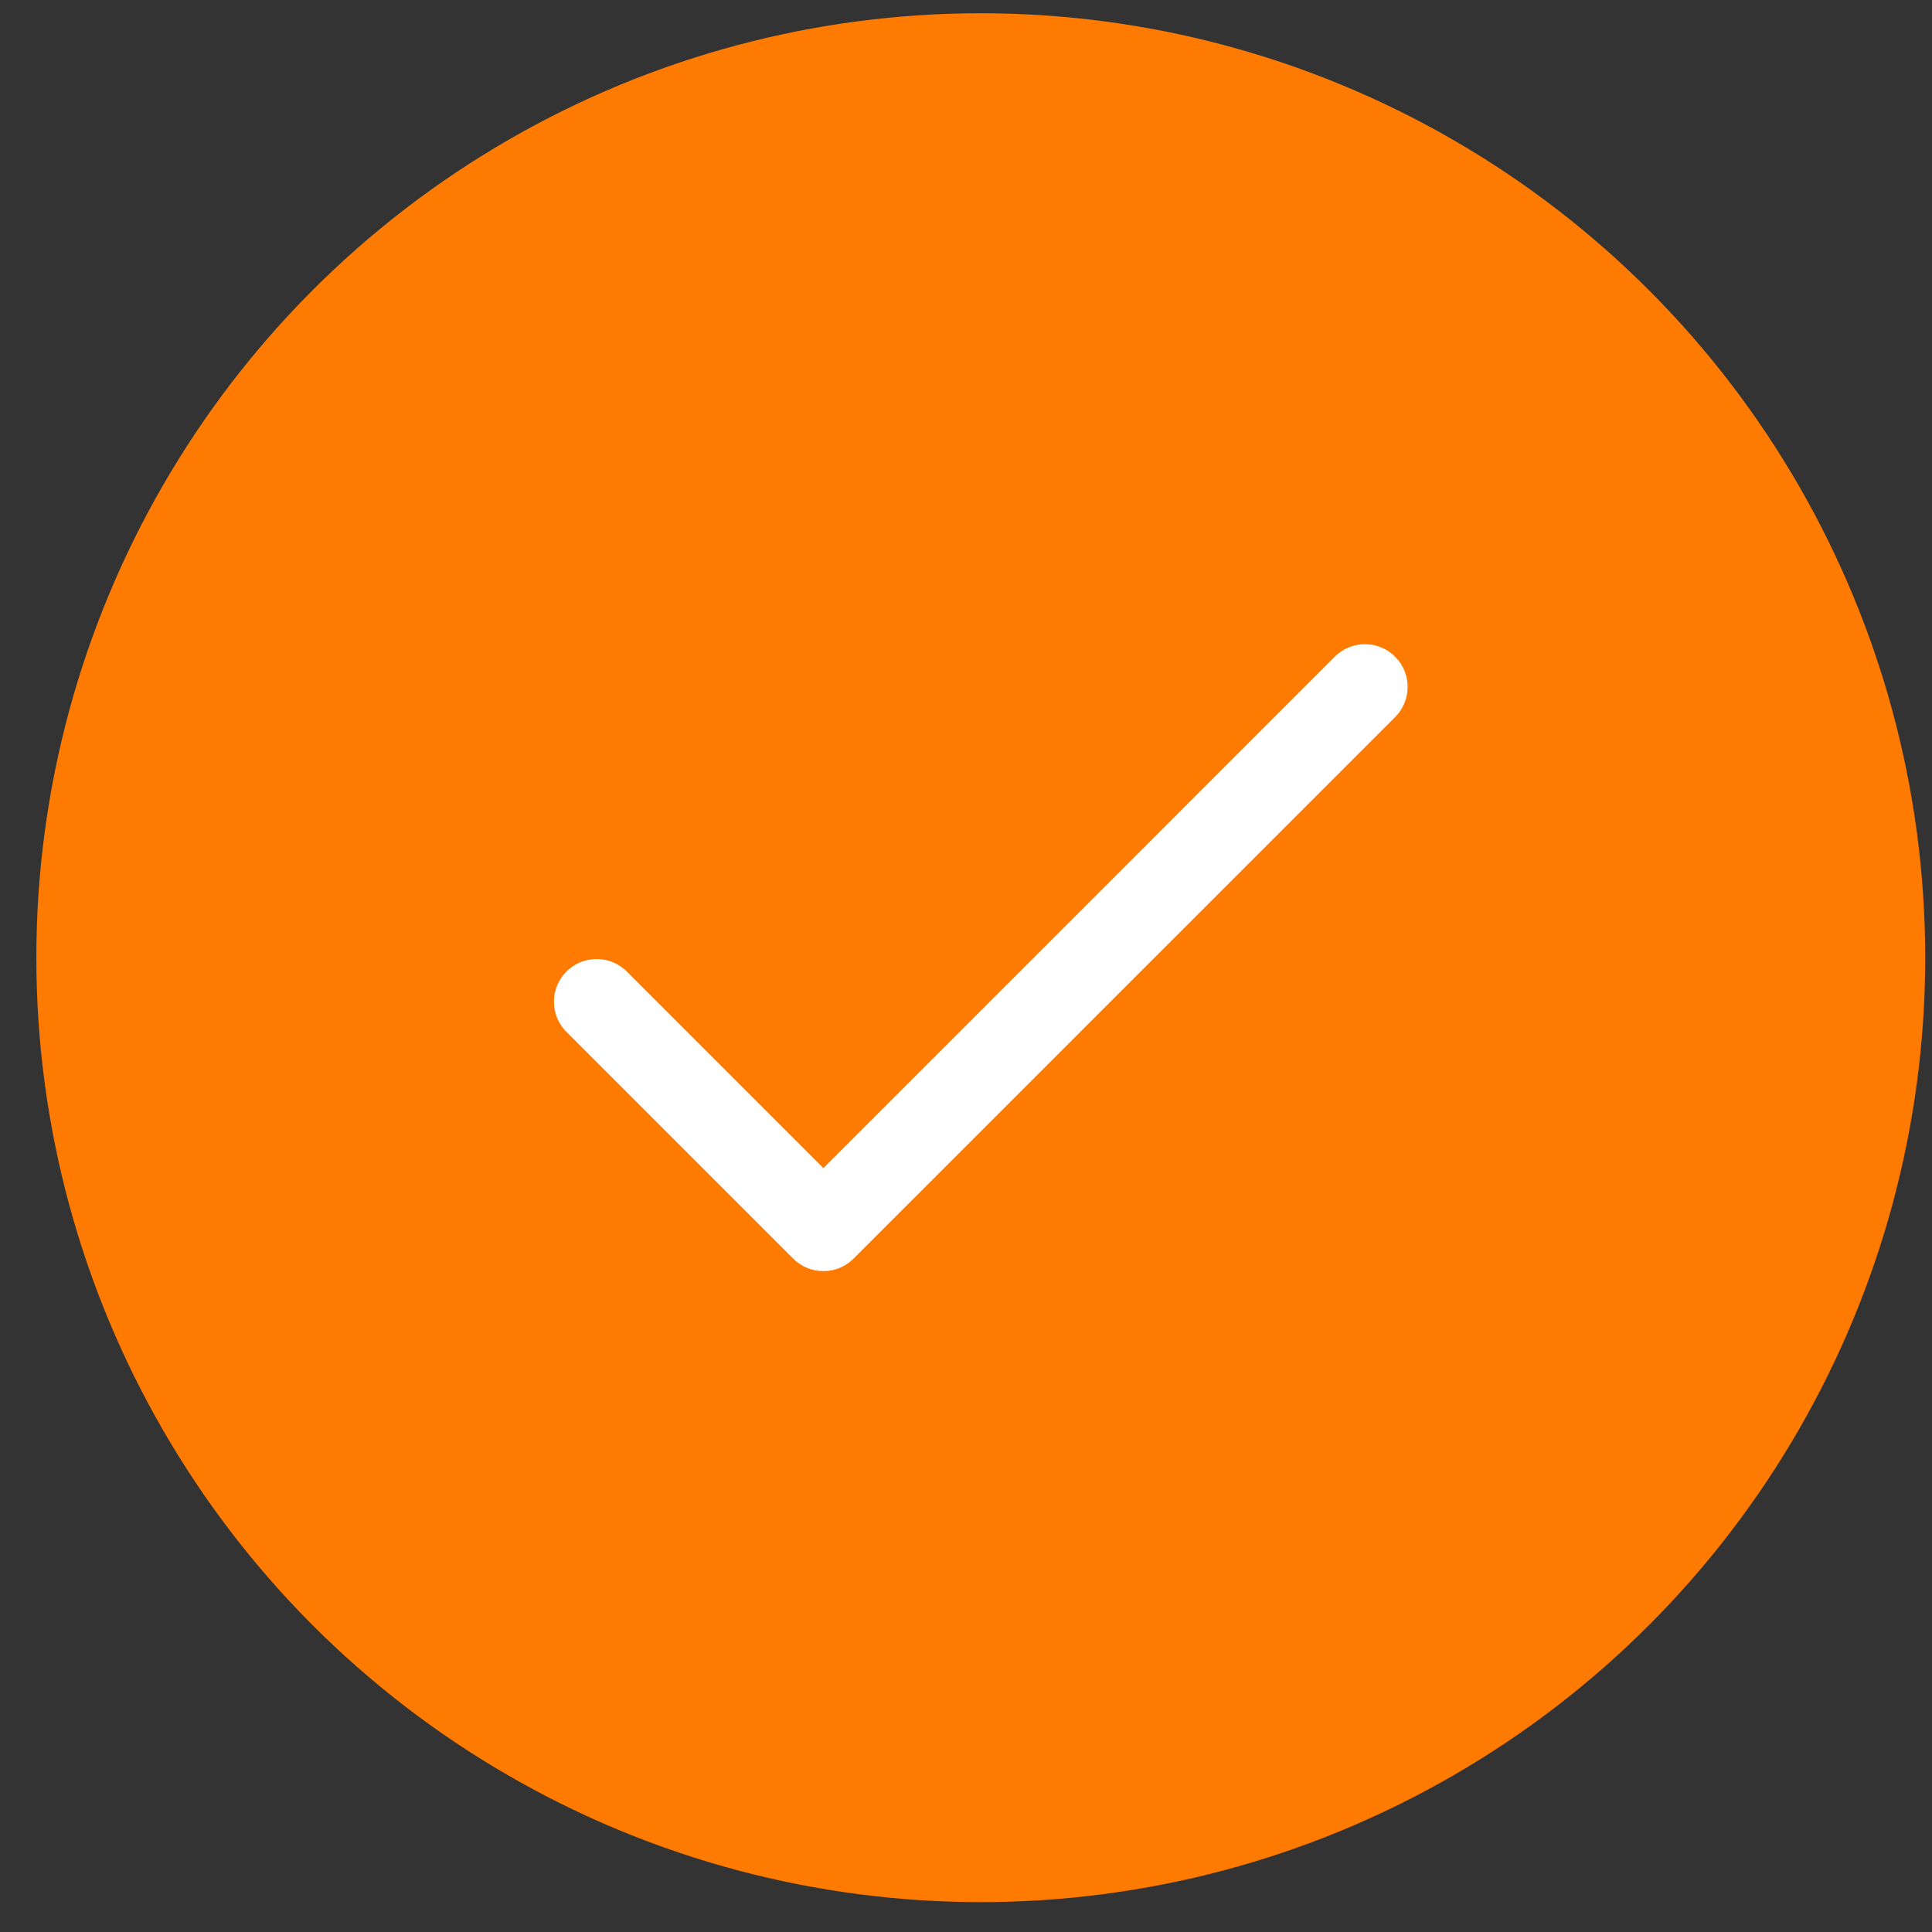 <?xml version="1.0" encoding="UTF-8"?> <svg xmlns="http://www.w3.org/2000/svg" width="43" height="43" viewBox="0 0 43 43" fill="none"><rect x="0" y="0" width="43" height="43" fill="#333333" stroke="none"/> <circle cx="21.829" cy="21.315" r="21.02" fill="#FF7A00"></circle> <g clip-path="url(#clip0)"> <path d="M31.051 14.616C30.68 14.245 30.078 14.245 29.707 14.616L18.326 25.998L13.951 21.623C13.58 21.252 12.978 21.252 12.607 21.623C12.236 21.994 12.236 22.595 12.607 22.966L17.654 28.013C18.025 28.384 18.627 28.384 18.997 28.013L31.051 15.96C31.422 15.589 31.422 14.987 31.051 14.616Z" fill="white"></path> </g> <defs> <clipPath id="clip0"> <rect width="19" height="19" fill="white" transform="translate(12.329 11.815)"></rect> </clipPath> </defs> </svg> 